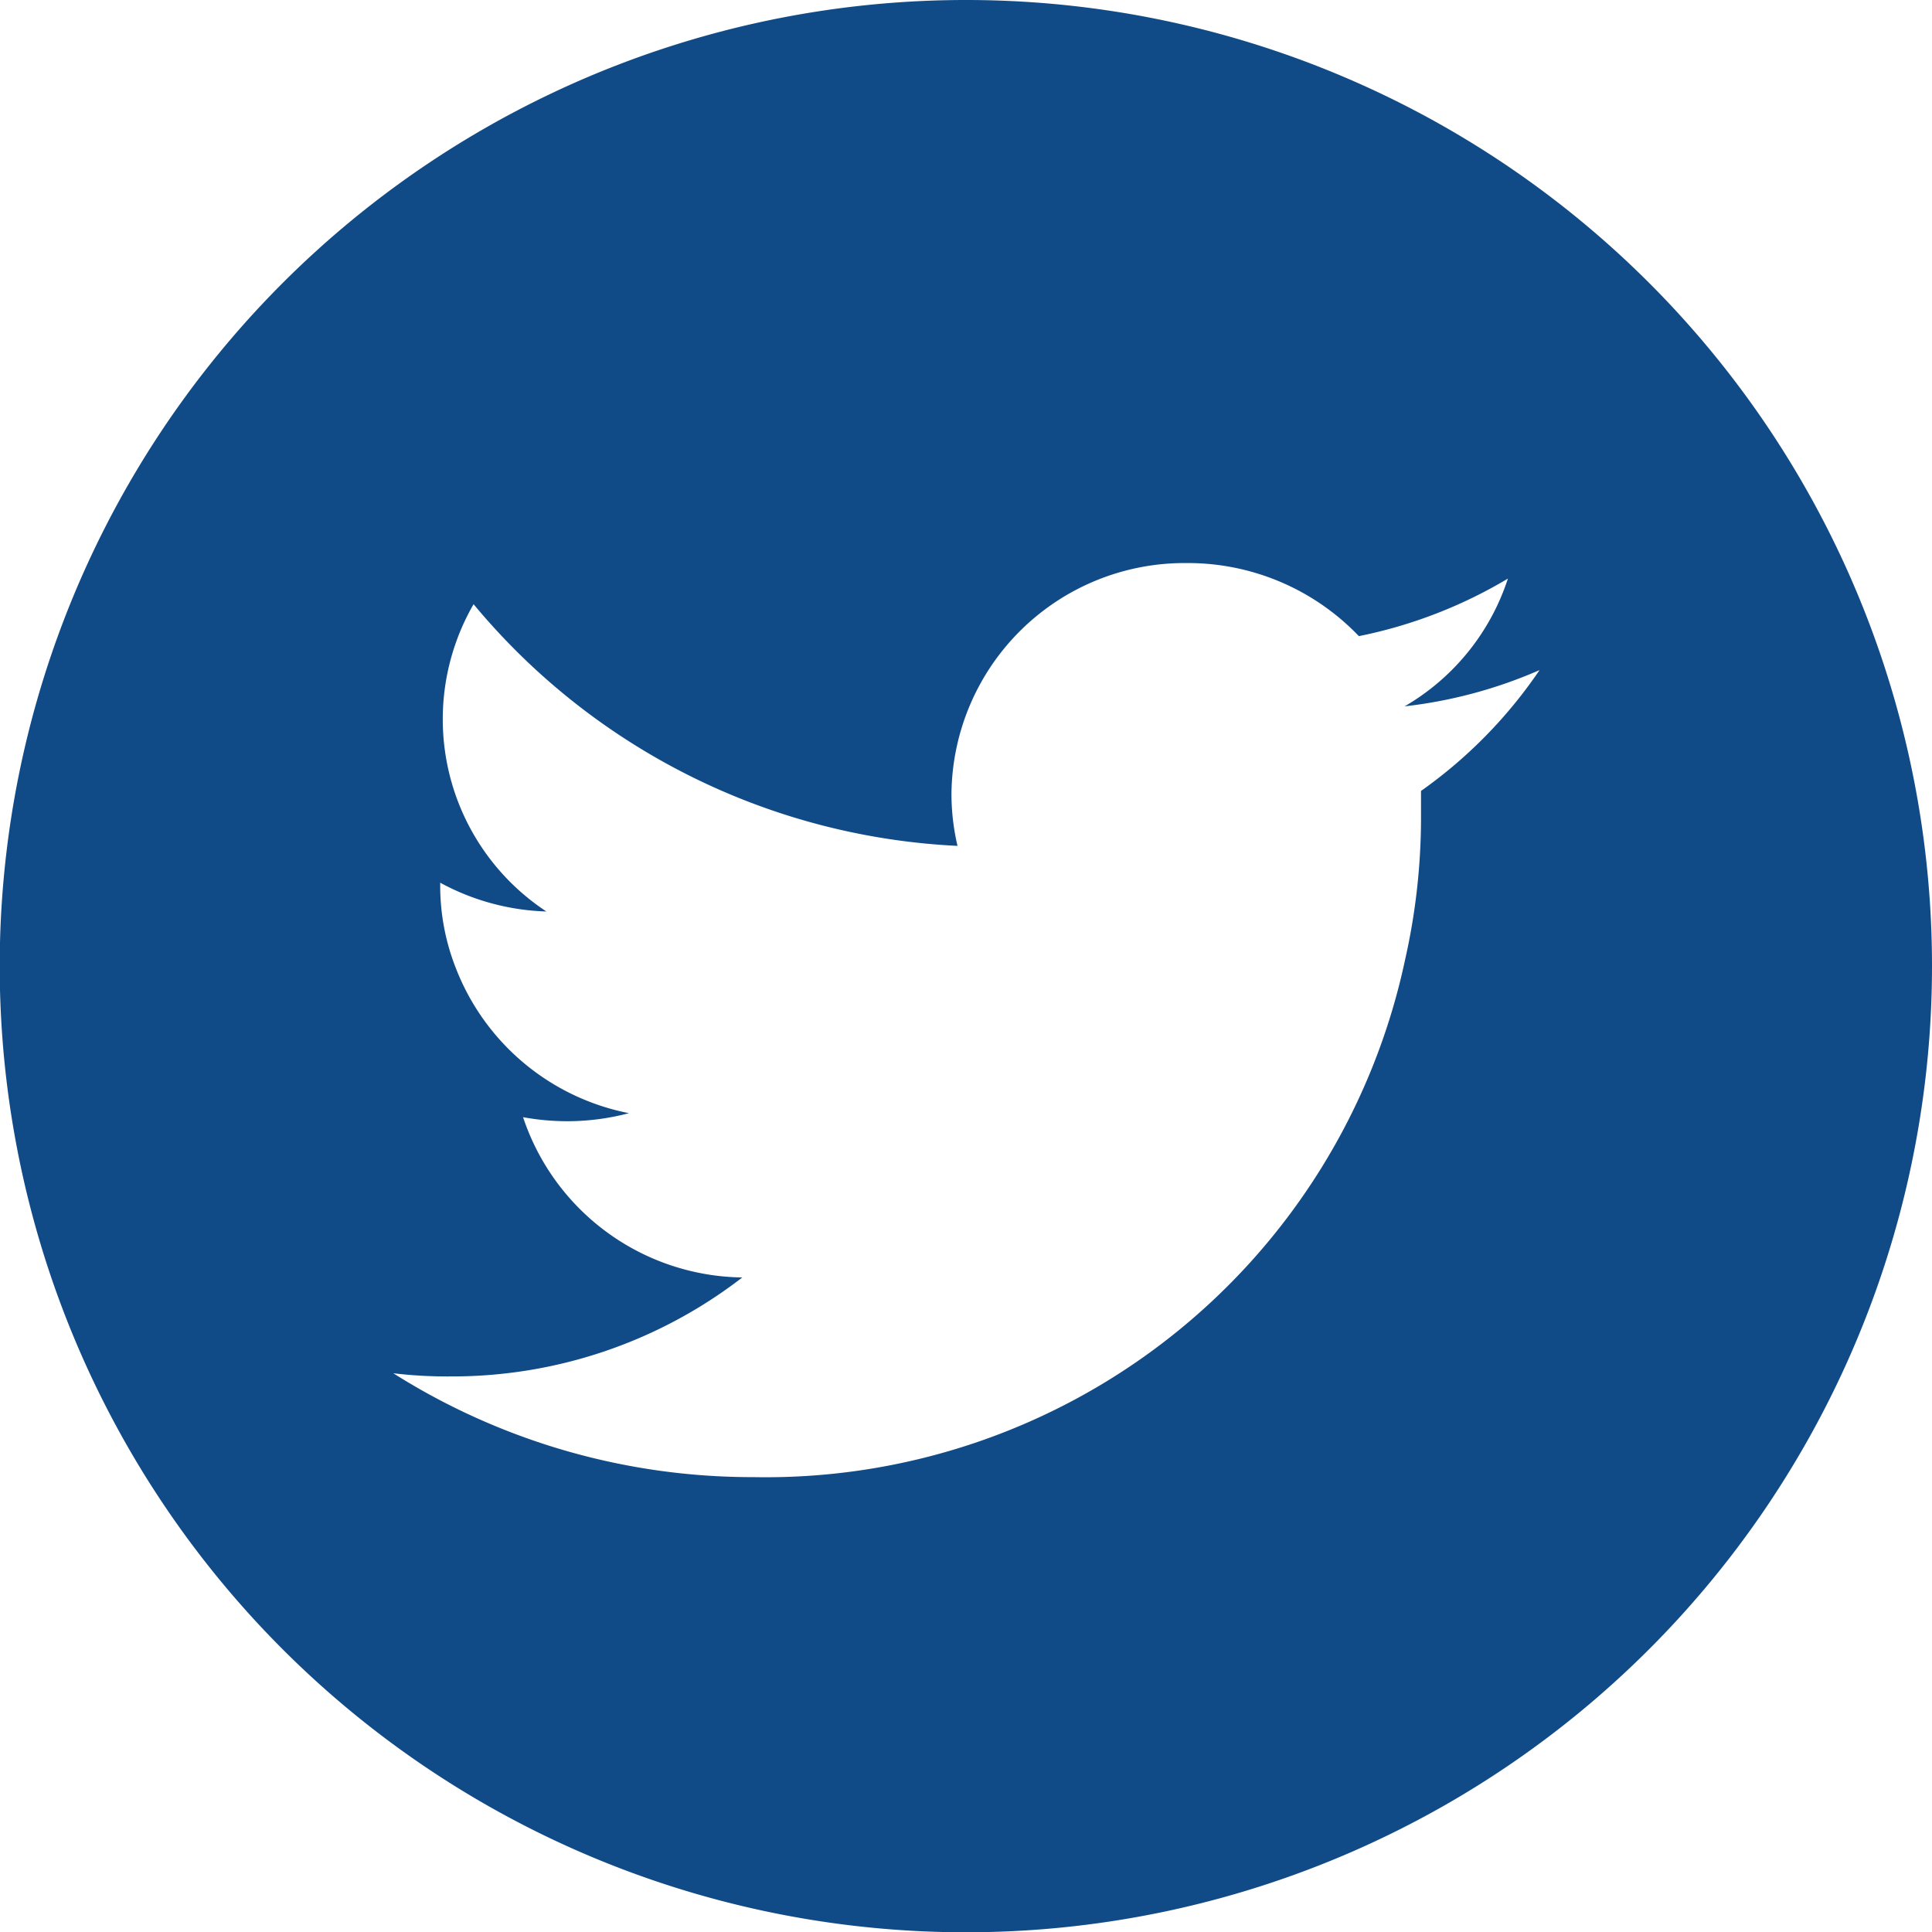 <?xml version="1.0" encoding="UTF-8"?> <svg xmlns="http://www.w3.org/2000/svg" viewBox="0 0 67.15 67.15"><path d="M33.58,0A33.58,33.58,0,1,0,67.15,33.57,33.57,33.57,0,0,0,33.58,0ZM49.39,27.49c0,.34,0,.69,0,1a22.48,22.48,0,0,1-.55,4.85,22.72,22.72,0,0,1-22.66,18,23.35,23.35,0,0,1-12.51-3.61,15.71,15.71,0,0,0,2,.11,16.49,16.49,0,0,0,10.13-3.44,8.14,8.14,0,0,1-7.62-5.57,8.62,8.62,0,0,0,1.53.14,8.39,8.39,0,0,0,2.15-.28,8.13,8.13,0,0,1-6-5,7.81,7.81,0,0,1-.56-2.91v-.1a8.23,8.23,0,0,0,3.69,1A8,8,0,0,1,16.46,21a23.31,23.31,0,0,0,16.82,8.4,7.9,7.9,0,0,1-.21-1.83,8.1,8.1,0,0,1,8.16-8,8.22,8.22,0,0,1,6,2.54,16.42,16.42,0,0,0,5.18-2,8,8,0,0,1-3.59,4.44,16.25,16.25,0,0,0,4.69-1.26A16.42,16.42,0,0,1,49.39,27.49Z" fill="#114b87"></path></svg> 
